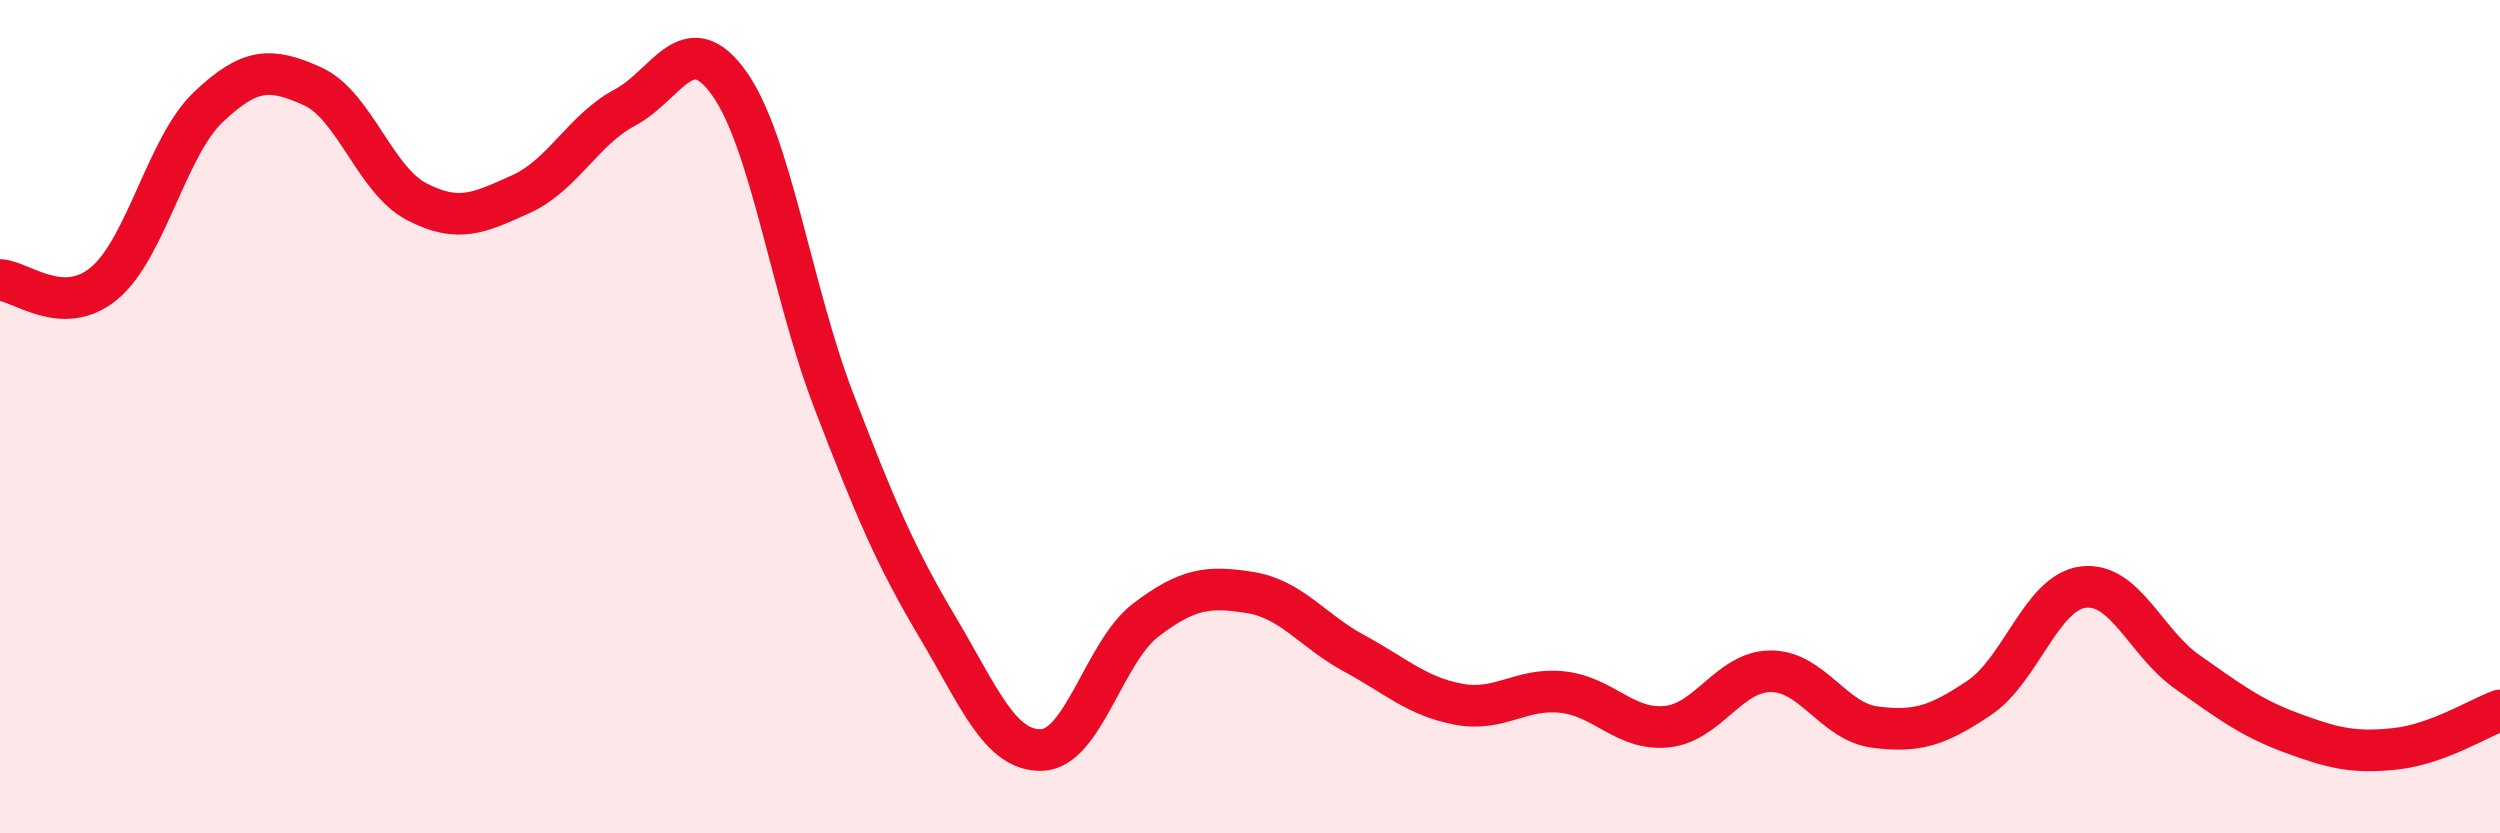 
    <svg width="60" height="20" viewBox="0 0 60 20" xmlns="http://www.w3.org/2000/svg">
      <path
        d="M 0,6.72 C 0.5,6.74 1.5,7.63 2.5,6.8 C 3.5,5.97 4,3.52 5,2.57 C 6,1.62 6.5,1.62 7.5,2.07 C 8.5,2.52 9,4.32 10,4.84 C 11,5.36 11.5,5.11 12.5,4.66 C 13.5,4.21 14,3.11 15,2.58 C 16,2.05 16.5,0.6 17.5,2 C 18.5,3.4 19,6.98 20,9.59 C 21,12.2 21.5,13.37 22.5,15.05 C 23.5,16.73 24,18.03 25,18 C 26,17.97 26.5,15.64 27.5,14.88 C 28.5,14.12 29,14.06 30,14.22 C 31,14.38 31.5,15.14 32.5,15.68 C 33.5,16.22 34,16.71 35,16.9 C 36,17.09 36.5,16.5 37.5,16.61 C 38.5,16.72 39,17.54 40,17.44 C 41,17.34 41.5,16.11 42.5,16.11 C 43.5,16.11 44,17.32 45,17.45 C 46,17.58 46.5,17.42 47.5,16.75 C 48.5,16.08 49,14.21 50,14.09 C 51,13.97 51.5,15.43 52.5,16.13 C 53.5,16.83 54,17.22 55,17.59 C 56,17.96 56.5,18.08 57.5,17.97 C 58.5,17.86 59.5,17.23 60,17.05L60 20L0 20Z"
        fill="#EB0A25"
        opacity="0.1"
        stroke-linecap="round"
        stroke-linejoin="round"
      />
      <path
        d="M 0,6.72 C 0.5,6.74 1.5,7.63 2.5,6.8 C 3.5,5.97 4,3.52 5,2.57 C 6,1.62 6.5,1.62 7.5,2.07 C 8.5,2.52 9,4.32 10,4.84 C 11,5.36 11.5,5.11 12.5,4.66 C 13.5,4.21 14,3.11 15,2.58 C 16,2.05 16.5,0.6 17.5,2 C 18.5,3.4 19,6.98 20,9.59 C 21,12.2 21.5,13.37 22.5,15.05 C 23.5,16.73 24,18.03 25,18 C 26,17.97 26.5,15.64 27.5,14.88 C 28.5,14.12 29,14.06 30,14.22 C 31,14.38 31.5,15.14 32.5,15.68 C 33.5,16.22 34,16.71 35,16.9 C 36,17.09 36.5,16.5 37.5,16.61 C 38.5,16.72 39,17.54 40,17.44 C 41,17.34 41.5,16.11 42.5,16.11 C 43.5,16.11 44,17.32 45,17.45 C 46,17.58 46.5,17.42 47.5,16.75 C 48.5,16.08 49,14.21 50,14.09 C 51,13.97 51.5,15.43 52.5,16.13 C 53.5,16.83 54,17.22 55,17.59 C 56,17.96 56.5,18.08 57.5,17.97 C 58.5,17.86 59.5,17.23 60,17.05"
        stroke="#EB0A25"
        stroke-width="1"
        fill="none"
        stroke-linecap="round"
        stroke-linejoin="round"
      />
    </svg>
  